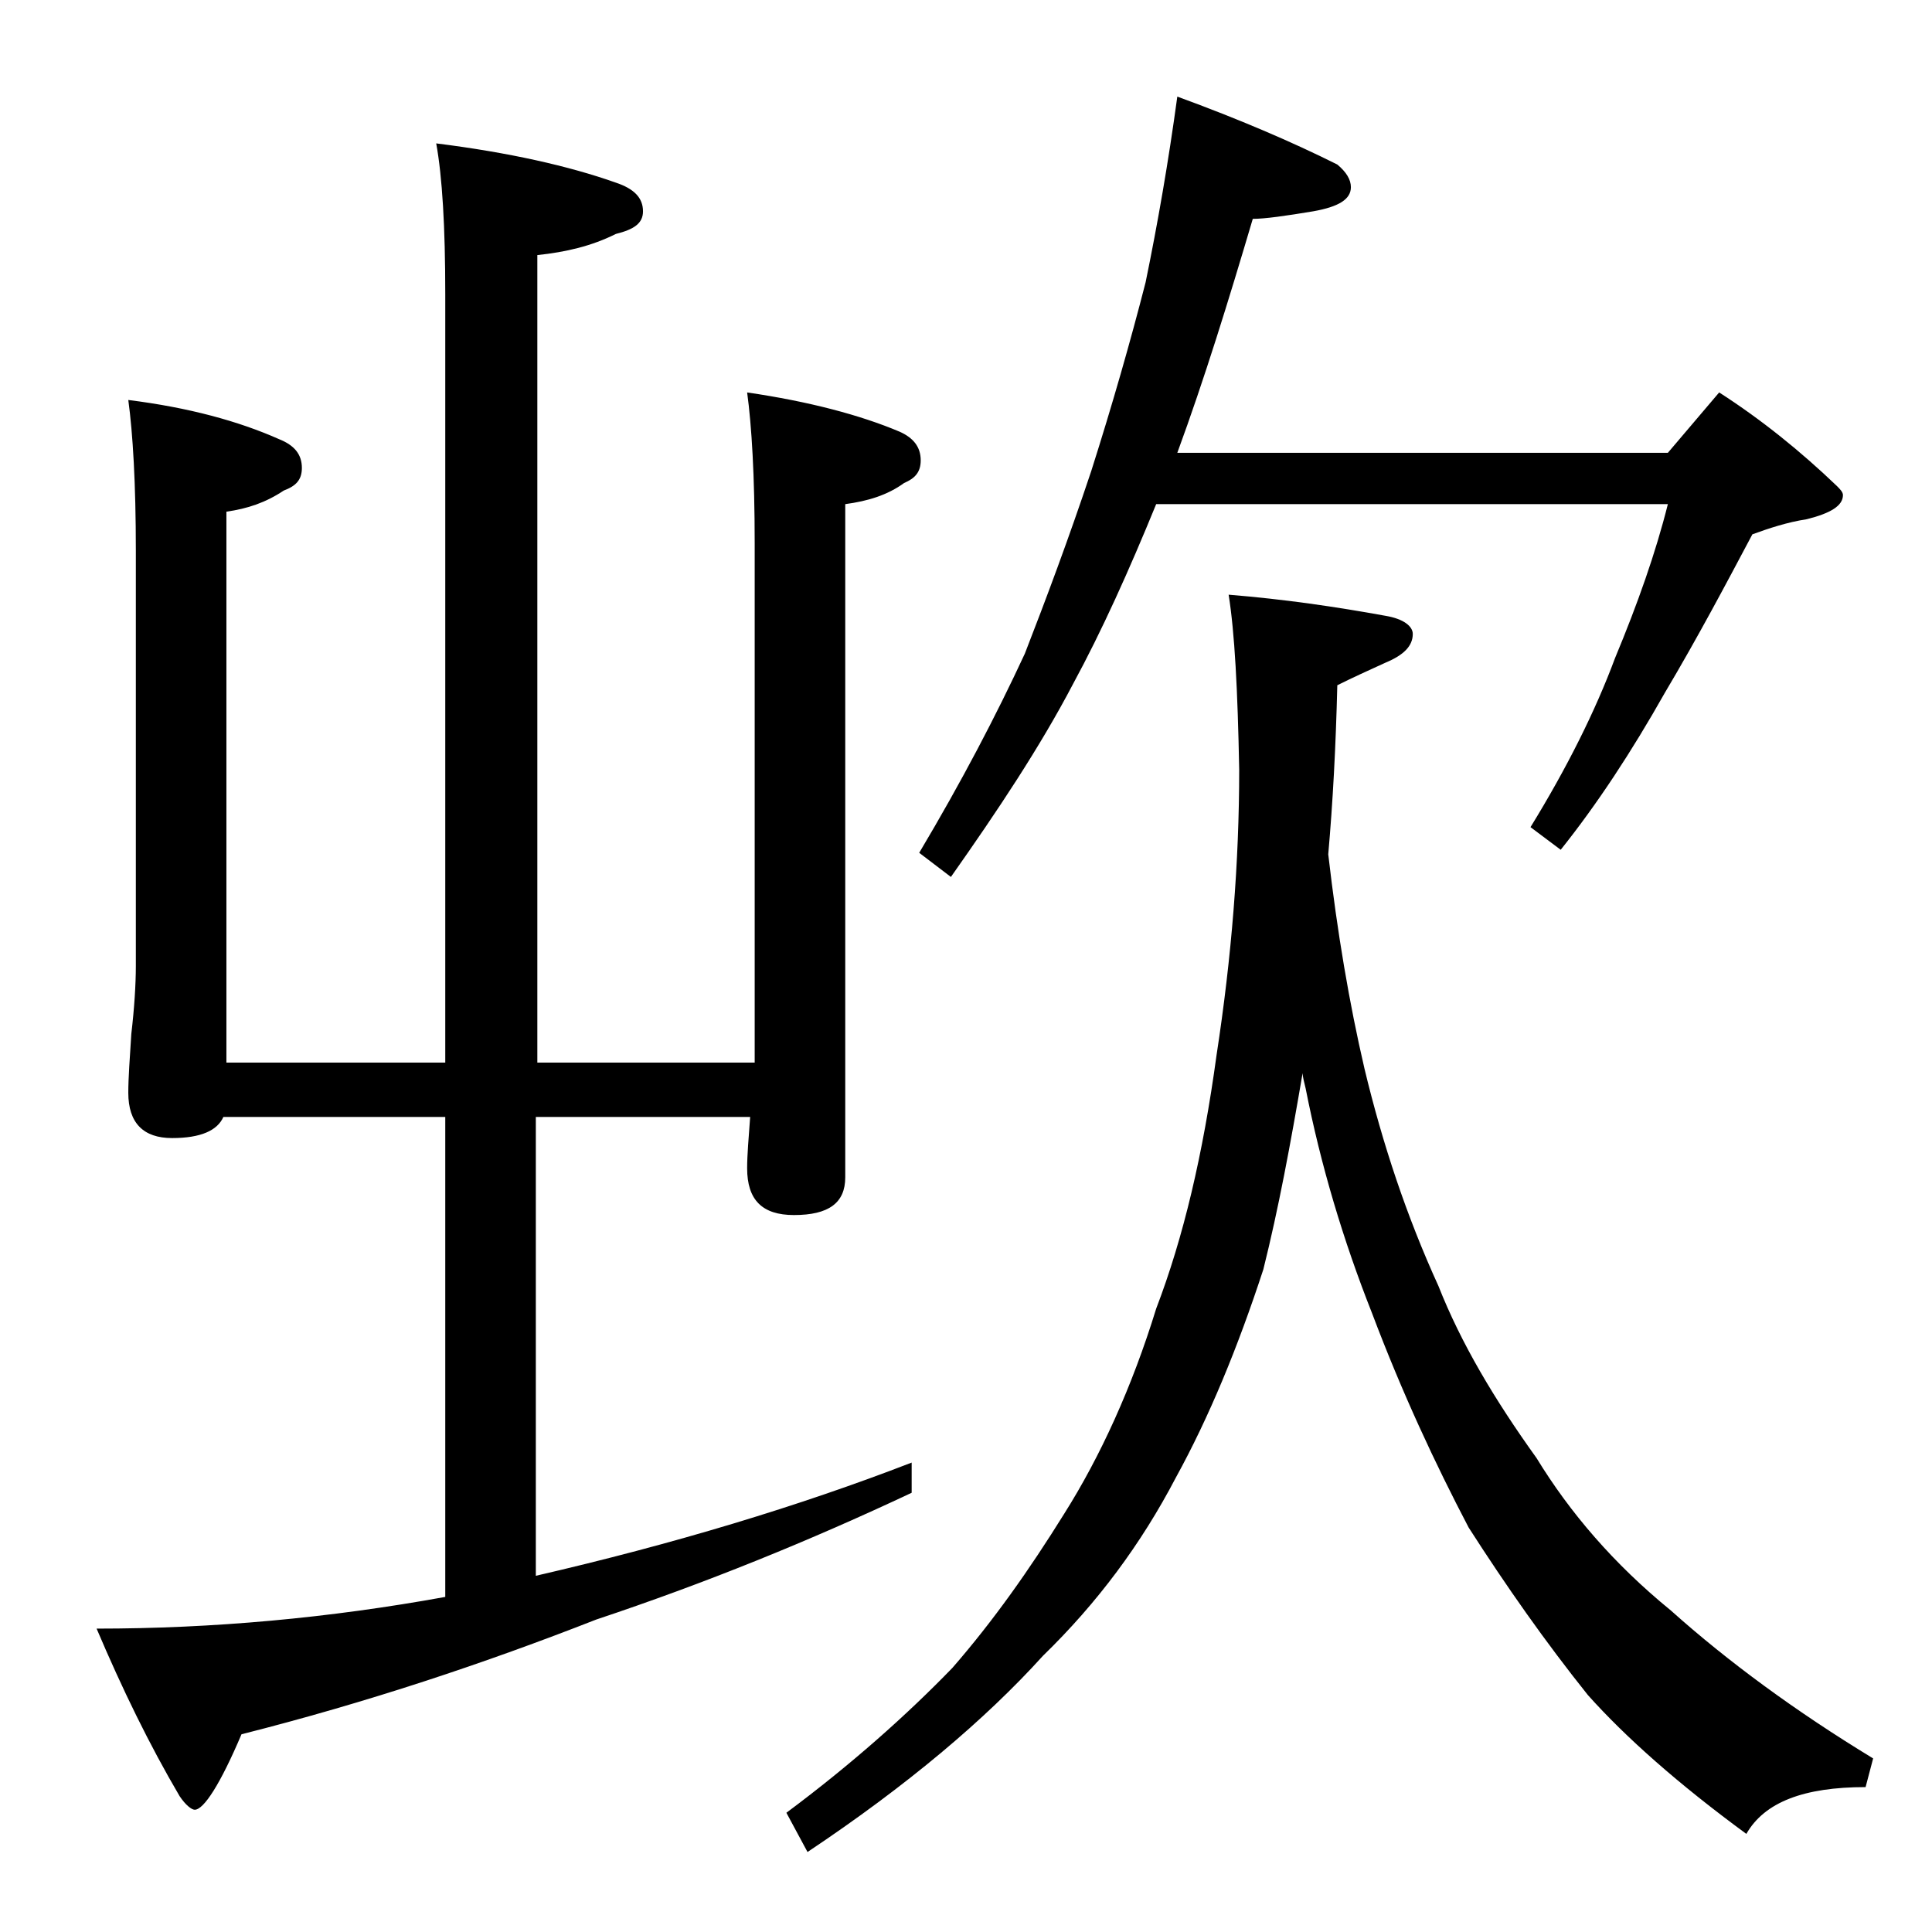 <?xml version="1.0" encoding="utf-8"?>
<!-- Generator: Adobe Illustrator 18.0.0, SVG Export Plug-In . SVG Version: 6.00 Build 0)  -->
<!DOCTYPE svg PUBLIC "-//W3C//DTD SVG 1.1//EN" "http://www.w3.org/Graphics/SVG/1.1/DTD/svg11.dtd">
<svg version="1.1" id="Layer_1" xmlns="http://www.w3.org/2000/svg" xmlns:xlink="http://www.w3.org/1999/xlink" x="0px" y="0px"
	 viewBox="0 0 128 128" enable-background="new 0 0 128 128" xml:space="preserve">
<path d="M8.5,26.5c4,0.5,7.3,1.4,10,2.6c1,0.4,1.5,1,1.5,1.9c0,0.8-0.4,1.2-1.2,1.5c-1.2,0.8-2.4,1.2-3.8,1.4v36.5h14.5V19.5
	c0-4.5-0.2-7.8-0.6-10c4.8,0.6,8.8,1.5,11.9,2.6c1.2,0.4,1.8,1,1.8,1.9c0,0.8-0.6,1.2-1.8,1.5c-1.6,0.8-3.3,1.2-5.2,1.4v53.5h14.4
	V36c0-4.5-0.2-7.8-0.5-10c4.1,0.6,7.5,1.5,10.1,2.6c0.9,0.4,1.4,1,1.4,1.9c0,0.8-0.4,1.2-1.1,1.5c-1.1,0.8-2.4,1.2-3.9,1.4V78
	c0,1.7-1.1,2.5-3.4,2.5c-2.1,0-3.1-1-3.1-3.1c0-0.9,0.1-2,0.2-3.4H35.5v30.4c9.1-2.1,17.4-4.6,24.9-7.5v2c-6.8,3.2-13.7,6-20.9,8.4
	c-7.4,2.9-15.2,5.5-23.5,7.6c-1.4,3.3-2.5,5-3.1,5c-0.2,0-0.6-0.3-1-0.9c-2-3.4-3.8-7.1-5.5-11.1c7.7,0,15.4-0.7,23.1-2.1V74H14.8
	c-0.4,0.9-1.5,1.4-3.4,1.4c-1.9,0-2.9-1-2.9-3c0-1,0.1-2.3,0.2-3.9C8.9,66.8,9,65.2,9,64V36.5C9,32,8.8,28.7,8.5,26.5z M81.4,39.4
	c3.7,0.3,7.1,0.8,10.4,1.4c1.2,0.2,1.8,0.7,1.8,1.2c0,0.8-0.6,1.4-1.8,1.9c-1.1,0.5-2.2,1-3.2,1.5c-0.1,4.1-0.3,7.8-0.6,11.2
	c0.6,5.2,1.4,9.9,2.4,14.2c1.2,5,2.8,9.8,4.9,14.4c1.5,3.8,3.7,7.5,6.5,11.4c2.2,3.6,5.1,7,8.9,10.1c3.8,3.4,8.3,6.7,13.4,9.8
	l-0.5,1.9c-4.1,0-6.7,1-7.9,3.1c-4.5-3.3-8-6.4-10.5-9.2c-2.8-3.5-5.4-7.2-7.9-11.1c-2.2-4.2-4.4-8.9-6.4-14.2
	c-1.9-4.8-3.4-9.8-4.4-14.9c-0.1-0.4-0.2-0.8-0.2-1c-0.8,4.7-1.6,9-2.6,13c-1.7,5.2-3.6,9.8-5.8,13.8c-2.3,4.4-5.2,8.3-8.8,11.8
	c-3.8,4.2-9,8.6-15.6,13l-1.4-2.6c4.3-3.2,8-6.5,11-9.6c2.7-3.1,5.1-6.5,7.4-10.2c2.4-3.8,4.5-8.4,6.1-13.6c1.8-4.7,3.1-10.2,4-16.8
	c1-6.5,1.5-12.8,1.5-18.9C82,45.7,81.8,41.9,81.4,39.4z M78,6.4c4.1,1.5,7.6,3,10.6,4.5c0.6,0.5,0.9,1,0.9,1.5
	c0,0.8-0.8,1.3-2.5,1.6c-1.8,0.3-3.2,0.5-4,0.5c-1.6,5.4-3.2,10.6-5,15.5h32.5l3.4-4c2.8,1.8,5.4,3.9,7.8,6.2
	c0.2,0.2,0.4,0.4,0.4,0.6c0,0.7-0.8,1.2-2.4,1.6c-1.3,0.2-2.5,0.6-3.6,1c-1.7,3.2-3.6,6.8-5.8,10.5c-2.2,3.9-4.5,7.4-6.9,10.4
	l-2-1.5c2.4-3.9,4.3-7.7,5.6-11.2c1.5-3.6,2.7-7,3.5-10.2H76.6c-1.8,4.4-3.6,8.4-5.5,11.9c-2.2,4.2-5,8.4-8.1,12.8l-2.1-1.6
	c2.8-4.7,5.1-9.1,7-13.2c1.4-3.6,2.9-7.6,4.4-12.1c1.4-4.4,2.6-8.6,3.6-12.5C76.7,14.8,77.4,10.8,78,6.4z"/>
</svg>
